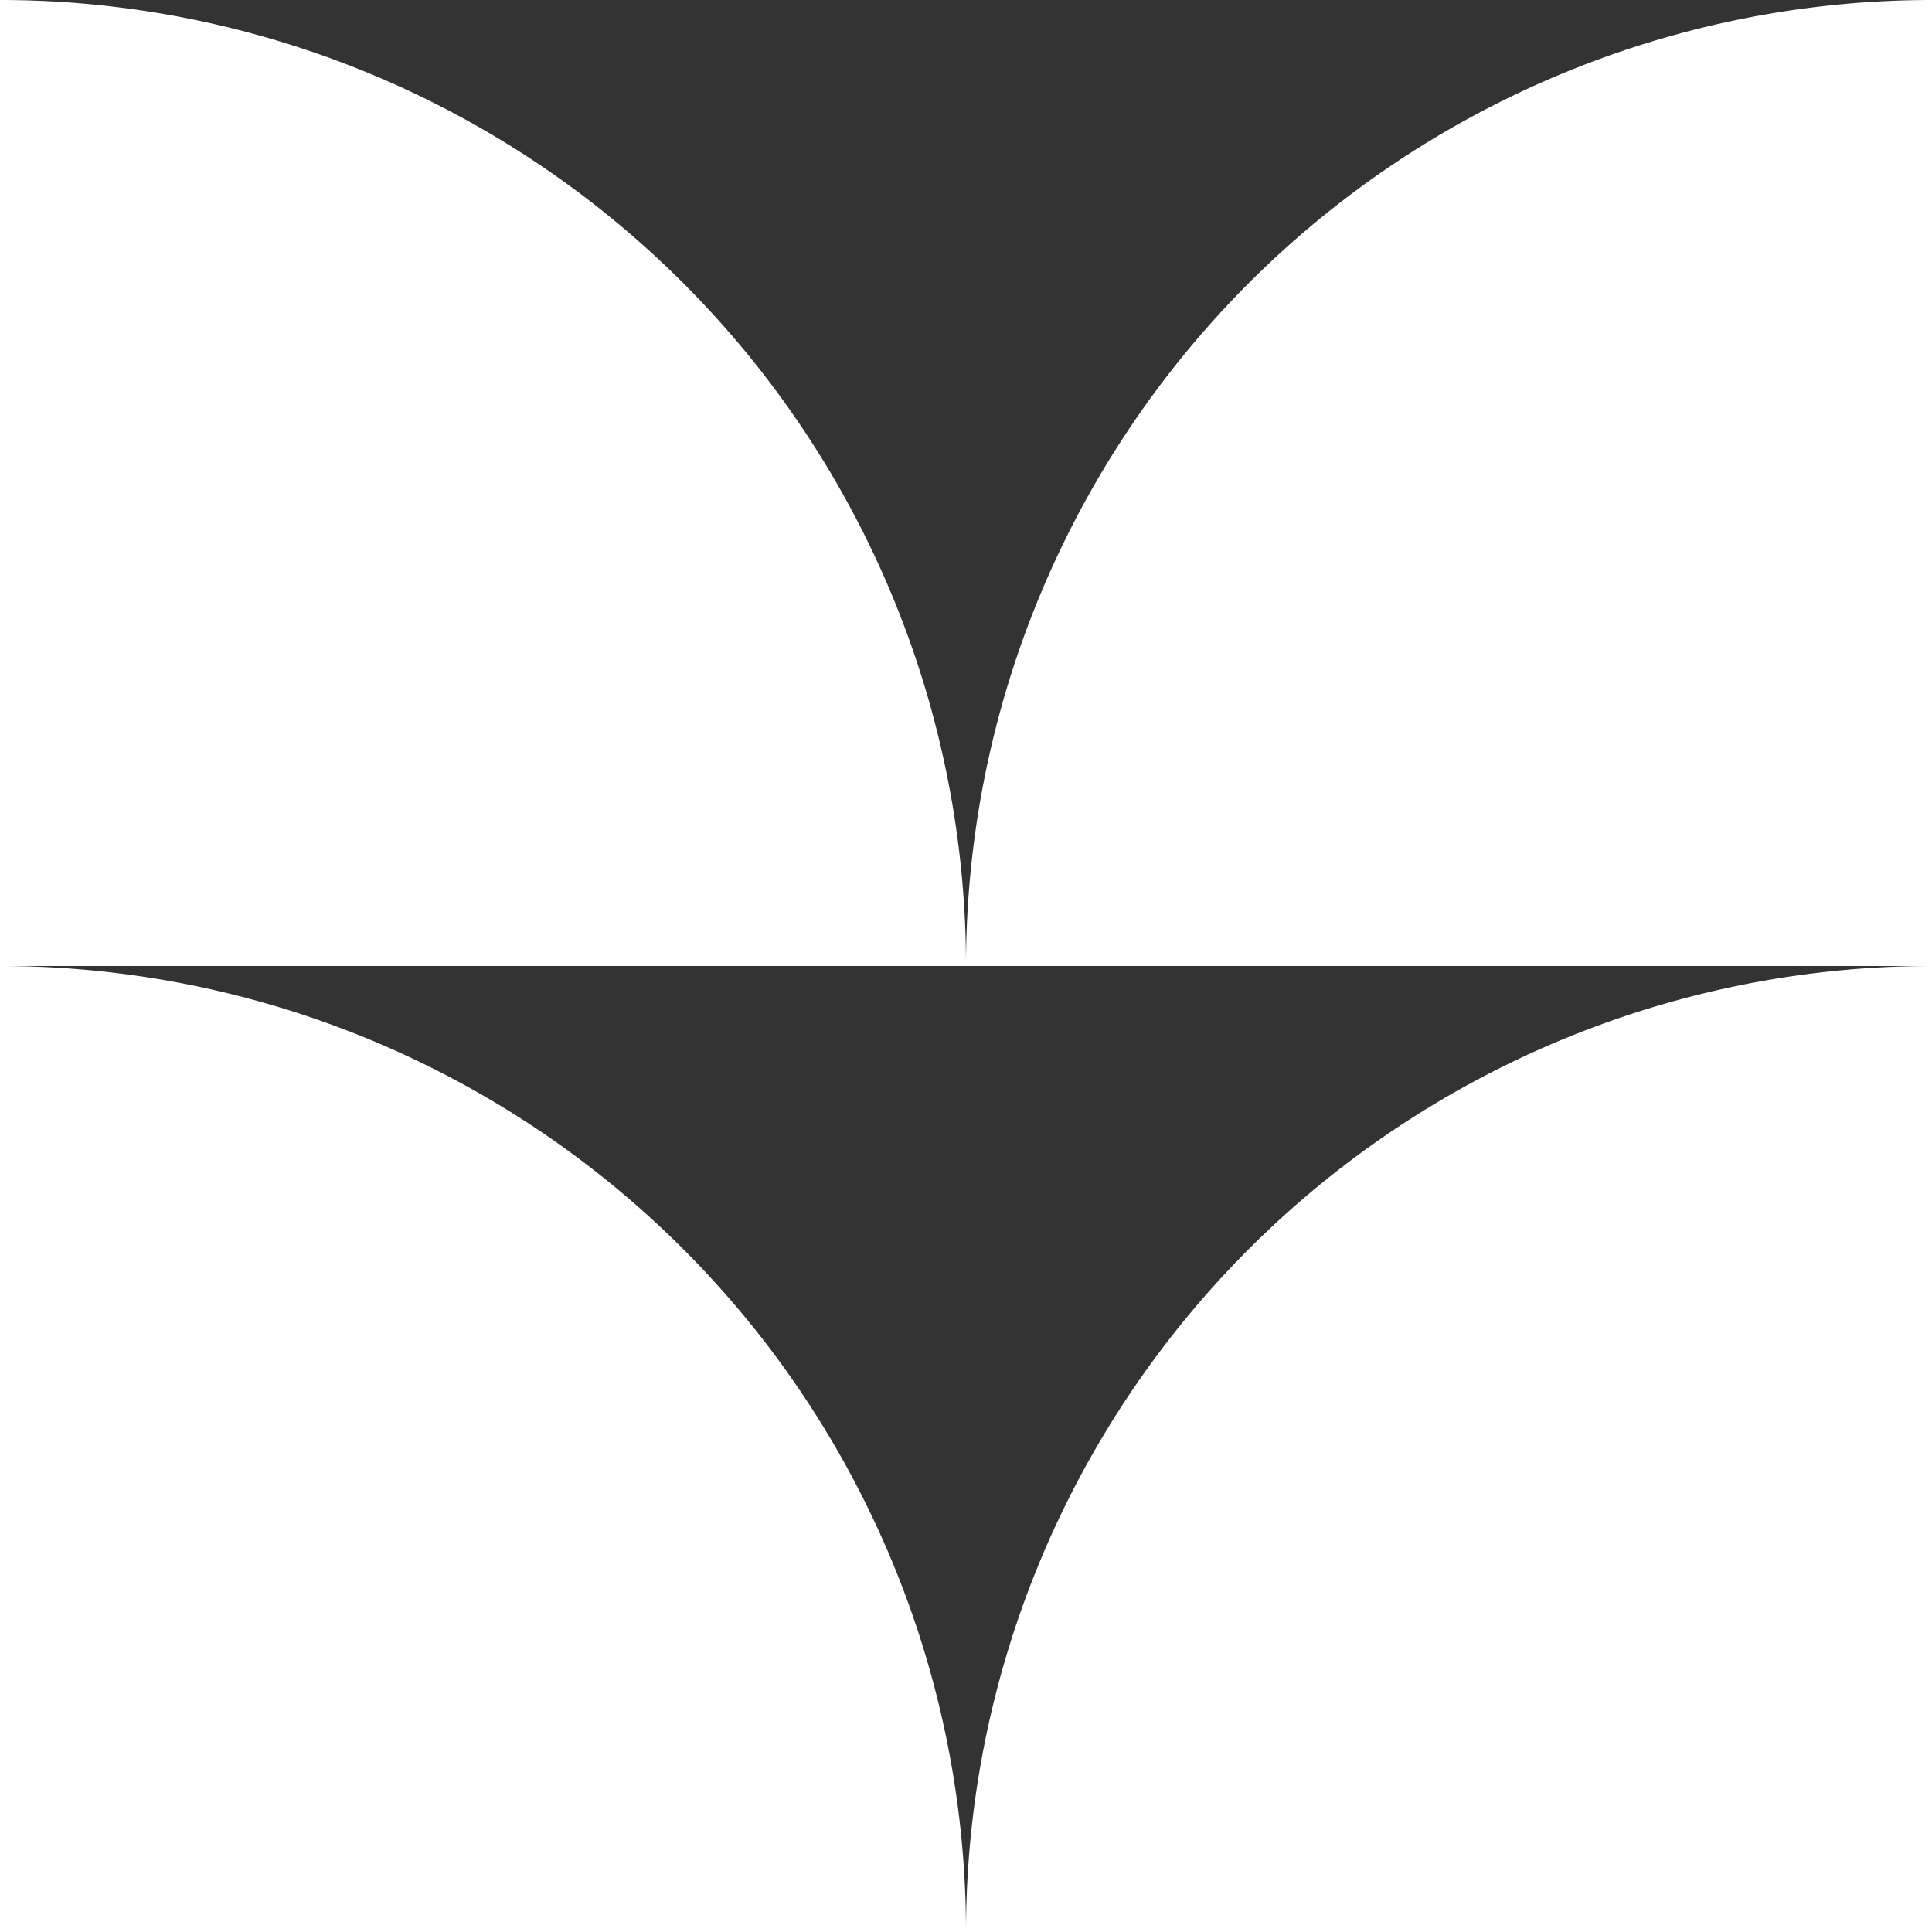 <svg id="Group_13780" data-name="Group 13780" xmlns="http://www.w3.org/2000/svg" width="14.968" height="14.968" viewBox="0 0 14.968 14.968">
  <rect x="0" y="0" width="14.968" height="14.968" fill="#333333" stroke="none"/>
  <path id="Path_13776" data-name="Path 13776" d="M7.484,7.484H0V0A7.484,7.484,0,0,1,7.484,7.484Zm7.484,0V0A7.484,7.484,0,0,0,7.484,7.484ZM7.484,14.968H0V7.484A7.484,7.484,0,0,1,7.484,14.968Zm0,0h7.484V7.484A7.484,7.484,0,0,0,7.484,14.968Z" fill="#fff" fill-rule="evenodd"/>
</svg>
